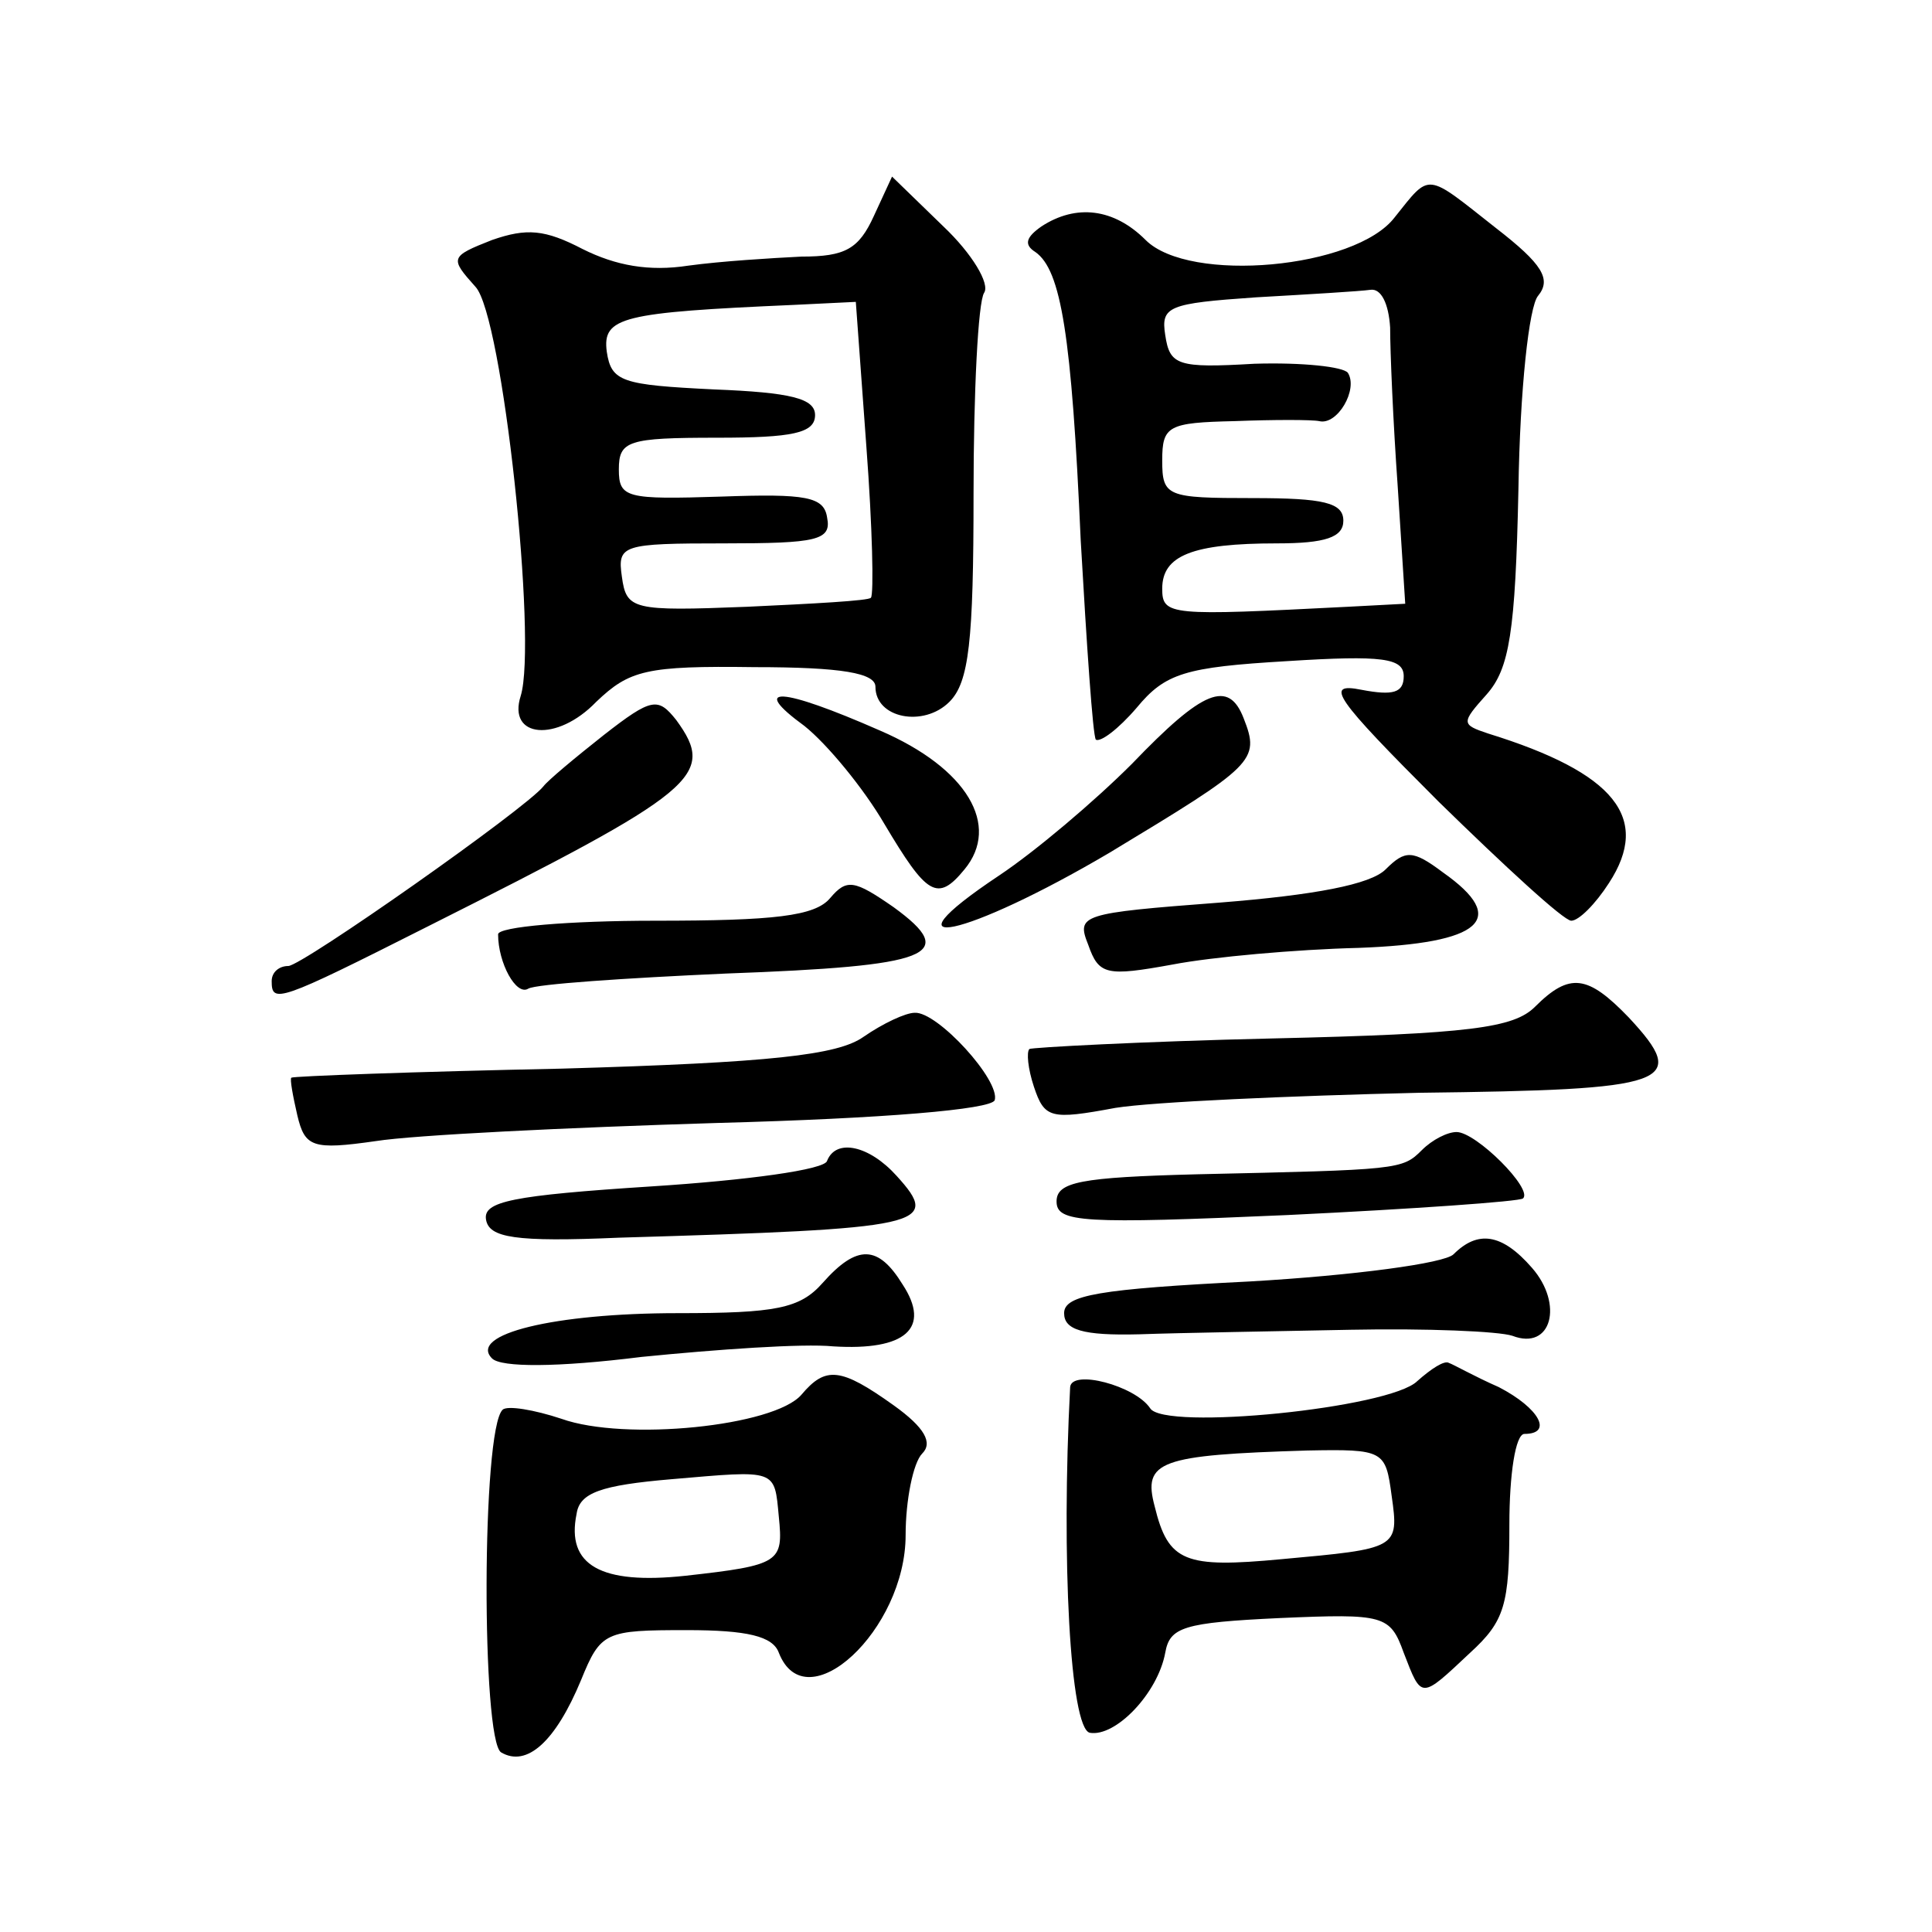 <?xml version="1.0" standalone="no"?>
<!DOCTYPE svg PUBLIC "-//W3C//DTD SVG 20010904//EN"
 "http://www.w3.org/TR/2001/REC-SVG-20010904/DTD/svg10.dtd">
<svg version="1.0" xmlns="http://www.w3.org/2000/svg"
 width="128pt" height="128pt" viewBox="0 0 128 128"
 preserveAspectRatio="xMidYMid meet">
<g transform="translate(0,128) scale(0.1,-0.1)"
fill="#0" stroke="none">
<path d="M579 1137 c-10 -22 -19 -27 -48 -27 -20 -1 -53 -3 -75 -6 -26 -4 -48 0
-70 11 -25 13 -37 14 -60 6 -28 -11 -28 -12 -11 -31 18 -19 41 -235 30 -271 -9
-28 24 -31 50 -4 22 21 33 24 105 23 58 0 80 -4 80 -13 0 -21 32 -27 49 -10 13
13 16 40 16 138 0 67 3 127 7 133 4 6 -8 26 -27 44 l-34 33 -12 -26z m-5 -153 c4
-53 5 -98 3 -100 -1 -2 -39 -4 -82 -6 -76 -3 -80 -2 -83 20 -3 21 0 22 68 22 61
0 71 2 68 17 -2 14 -14 16 -70 14 -63 -2 -68 -1 -68 18 0 19 6 21 65 21 50 0 65
3 65 15 0 11 -16 15 -67 17 -61 3 -68 5 -71 25 -3 23 10 26 124 31 l41 2 7 -96z
M924 1136 c-26 -34 -136 -44 -165 -15 -21 21 -46 24 -69 9 -10 -7 -12 -12 -4 -17
17 -12 24 -55 30 -191 4 -70 8 -129 10 -132 3 -2 15 7 27 21 19 23 32 27 100 31
63 4 77 2 77 -10 0 -11 -7 -13 -28 -9 -25 5 -18 -5 51 -74 44 -43 83 -79 88 -79
5 0 16 11 25 25 28 43 4 73 -80 99 -18 6 -18 7 -1 26 15 17 19 41 21 136 1 66 7
121 13 128 9 11 3 21 -28 45 -47 37 -43 37 -67 7z m-3 -73 c0 -16 2 -63 5 -105
l5 -78 -38 -2 c-118 -6 -123 -6 -123 12 0 22 20 30 76 30 32 0 44 4 44 15 0 12
-13 15 -60 15 -57 0 -60 1 -60 25 0 23 4 25 48 26 26 1 51 1 56 0 12 -3 26 21 19
32 -3 4 -30 7 -62 6 -51 -3 -56 -1 -59 19 -3 19 2 21 60 25 35 2 69 4 76 5 7 1
12 -9 13 -25z M400 793 c-19 -15 -37 -30 -40 -34 -12 -15 -160 -119 -169 -119 -6
0 -11 -4 -11 -10 0 -15 4 -14 103 36 179 90 192 100 165 137 -12 15 -16 15 -48
-10z M533 799 c15 -12 39 -41 53 -65 28 -47 35 -52 53 -30 24 29 2 67 -56 92 -66
29 -87 30 -50 3z M750 774 c-25 -25 -64 -58 -88 -74 -81 -54 -22 -41 73 15 96 58
100 61 89 89 -10 26 -27 19 -74 -30z M918 704 c-10 -10 -47 -17 -110 -22 -92 -7
-95 -8 -87 -28 7 -20 12 -21 56 -13 26 5 82 10 123 11 82 3 100 19 56 50 -20 15
-25 15 -38 2z M550 685 c-10 -12 -37 -15 -116 -15 -57 0 -104 -4 -104 -9 0 -19
12 -41 20 -36 5 3 64 7 131 10 136 5 155 12 111 44 -26 18 -31 19 -42 6z M1017
613 c-14 -14 -43 -18 -174 -21 -87 -2 -160 -6 -161 -7 -2 -2 -1 -13 3 -25 7 -21
11 -22 54 -14 25 4 116 8 201 10 167 2 180 6 139 50 -27 28 -39 30 -62 7z M572
593 c-17 -12 -61 -17 -200 -21 -97 -2 -178 -5 -179 -6 -1 -1 1 -12 4 -25 5 -21
10 -23 52 -17 25 4 127 9 226 12 112 3 181 9 184 15 4 13 -38 59 -53 58 -6 0 -21
-7 -34 -16z M942 518 c-13 -13 -15 -13 -149 -16 -77 -2 -93 -5 -93 -18 0 -14 17
-15 153 -9 83 4 154 9 156 11 7 6 -31 44 -44 44 -6 0 -16 -5 -23 -12z M548 511
c-1 -6 -54 -13 -116 -17 -93 -6 -112 -10 -110 -22 2 -12 19 -15 88 -12 203 6 214
8 184 41 -18 20 -40 25 -46 10z M963 449 c-6 -6 -66 -14 -135 -18 -100 -5 -123
-9 -123 -21 0 -11 12 -15 50 -14 28 1 91 2 140 3 50 1 98 -1 107 -4 26 -10 34 21
13 45 -20 23 -36 25 -52 9z M545 430 c-15 -17 -31 -20 -96 -20 -82 0 -139 -14 -123
-30 6 -6 43 -6 99 1 50 5 107 9 127 7 48 -3 65 12 46 41 -16 26 -30 27 -53 1z M939
365 c-18 -18 -168 -33 -177 -18 -10 15 -52 26 -53 14 -6 -114 0 -226 13 -229 17
-3 45 26 50 53 3 17 12 20 76 23 69 3 73 2 82 -23 12 -31 11 -31 44 0 23 21 26
32 26 85 0 33 4 60 10 60 19 0 10 17 -17 31 -16 7 -30 15 -33 16 -3 2 -12 -4 -21
-12z m-17 -76 c5 -35 4 -35 -73 -42 -64 -6 -75 -2 -84 35 -8 30 3 34 101 37 51
1 52 0 56 -30z M531 356 c-18 -21 -117 -31 -159 -16 -18 6 -36 9 -39 6 -14 -13
-14 -219 -1 -227 17 -10 36 7 53 48 13 32 16 33 70 33 40 0 57 -4 61 -15 18 -46
84 15 84 78 0 23 5 48 11 54 7 7 2 17 -19 32 -35 25 -45 26 -61 7z m-15 -81 c3
-30 1 -32 -62 -39 -56 -6 -79 7 -72 41 2 14 16 19 63 23 70 6 68 7 71 -25z"/>
</g>
</svg>
